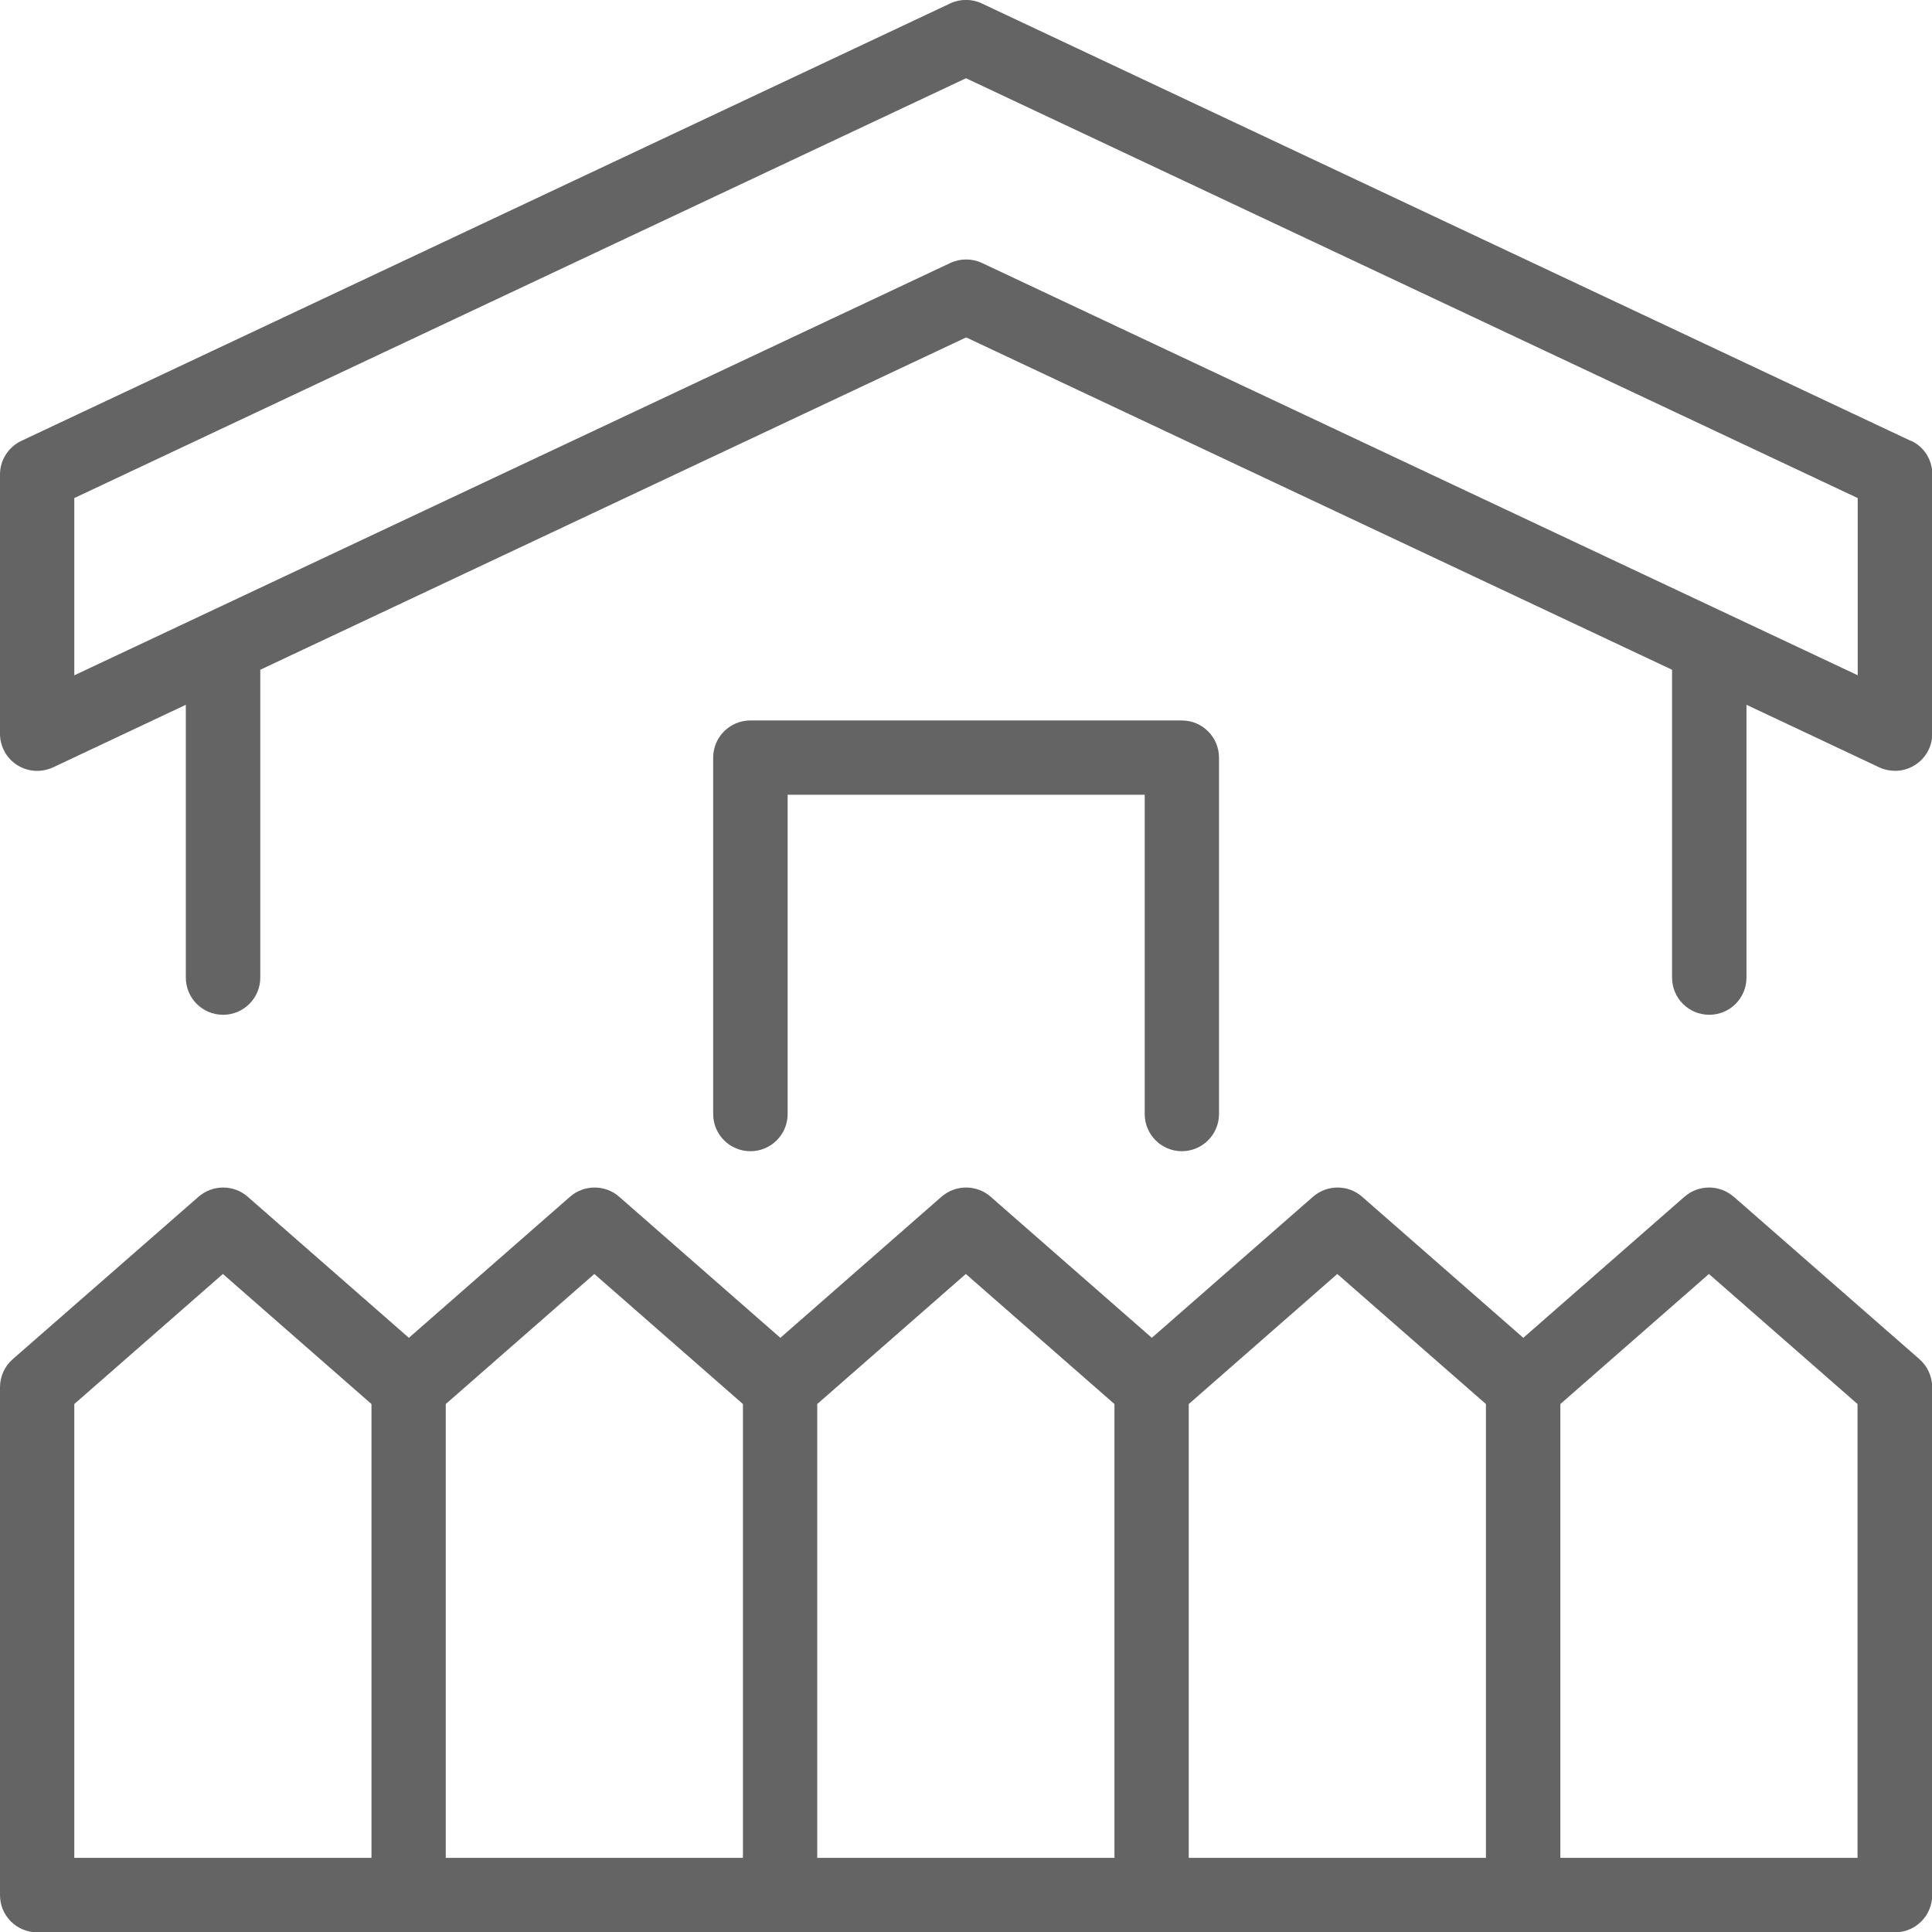 <svg width="44" height="44" viewBox="0 0 44 44" fill="none" xmlns="http://www.w3.org/2000/svg">
<g clip-path="url(#clip0_19_60646)">
<path d="M43.517 10.04L22.361 0.079C22.134 -0.029 21.866 -0.029 21.639 0.079L0.487 10.04C0.191 10.181 0 10.477 0 10.805V16.711C0 17 0.148 17.27 0.393 17.425C0.639 17.58 0.945 17.598 1.209 17.476L4.232 16.051V22.263C4.232 22.732 4.611 23.111 5.08 23.111C5.549 23.111 5.928 22.732 5.928 22.263V15.253L22.004 7.684L38.08 15.253V22.263C38.08 22.732 38.459 23.111 38.928 23.111C39.397 23.111 39.775 22.732 39.775 22.263V16.051L42.799 17.476C42.914 17.53 43.037 17.555 43.159 17.555C43.318 17.555 43.473 17.512 43.614 17.422C43.859 17.267 44.007 16.996 44.007 16.707V10.801C44.007 10.473 43.82 10.174 43.52 10.037L43.517 10.04ZM42.312 15.38L22.364 5.989C22.249 5.935 22.126 5.909 22.004 5.909C21.881 5.909 21.758 5.935 21.643 5.989L1.692 15.38V11.343L22 1.782L42.308 11.343V15.38H42.312Z" fill="#646464"/>
<path d="M39.48 27.253C39.162 26.976 38.686 26.976 38.365 27.253L34.692 30.468L31.019 27.253C30.702 26.976 30.226 26.976 29.905 27.253L26.232 30.468L22.559 27.253C22.242 26.976 21.765 26.976 21.444 27.253L17.772 30.468L14.099 27.253C13.782 26.976 13.305 26.976 12.984 27.253L9.312 30.468L5.639 27.253C5.321 26.976 4.845 26.976 4.524 27.253L0.289 30.955C0.105 31.117 0 31.348 0 31.593V43.16C0 43.629 0.379 44.008 0.848 44.008H43.156C43.625 44.008 44.004 43.629 44.004 43.16V31.593C44.004 31.348 43.899 31.117 43.715 30.955L39.483 27.253H39.48ZM1.692 31.976L5.076 29.014L8.46 31.976V42.312H1.692V31.976ZM10.152 31.976L13.536 29.014L16.92 31.976V42.312H10.152V31.976ZM18.612 31.976L21.996 29.014L25.381 31.976V42.312H18.612V31.976ZM27.073 31.976L30.456 29.014L33.841 31.976V42.312H27.073V31.976ZM42.304 42.312H35.536V31.976L38.92 29.014L42.304 31.976V42.312Z" fill="#646464"/>
<path d="M26.914 26.218C27.383 26.218 27.762 25.839 27.762 25.37V17.256C27.762 16.787 27.383 16.408 26.914 16.408H17.09C16.621 16.408 16.242 16.787 16.242 17.256V25.37C16.242 25.839 16.621 26.218 17.09 26.218C17.559 26.218 17.938 25.839 17.938 25.37V18.1H26.07V25.37C26.07 25.839 26.448 26.218 26.917 26.218H26.914Z" fill="#646464"/>
</g>
<defs>
<clipPath id="clip0_19_60646">
<rect width="44" height="44" fill="white"/>
</clipPath>
</defs>
</svg>
